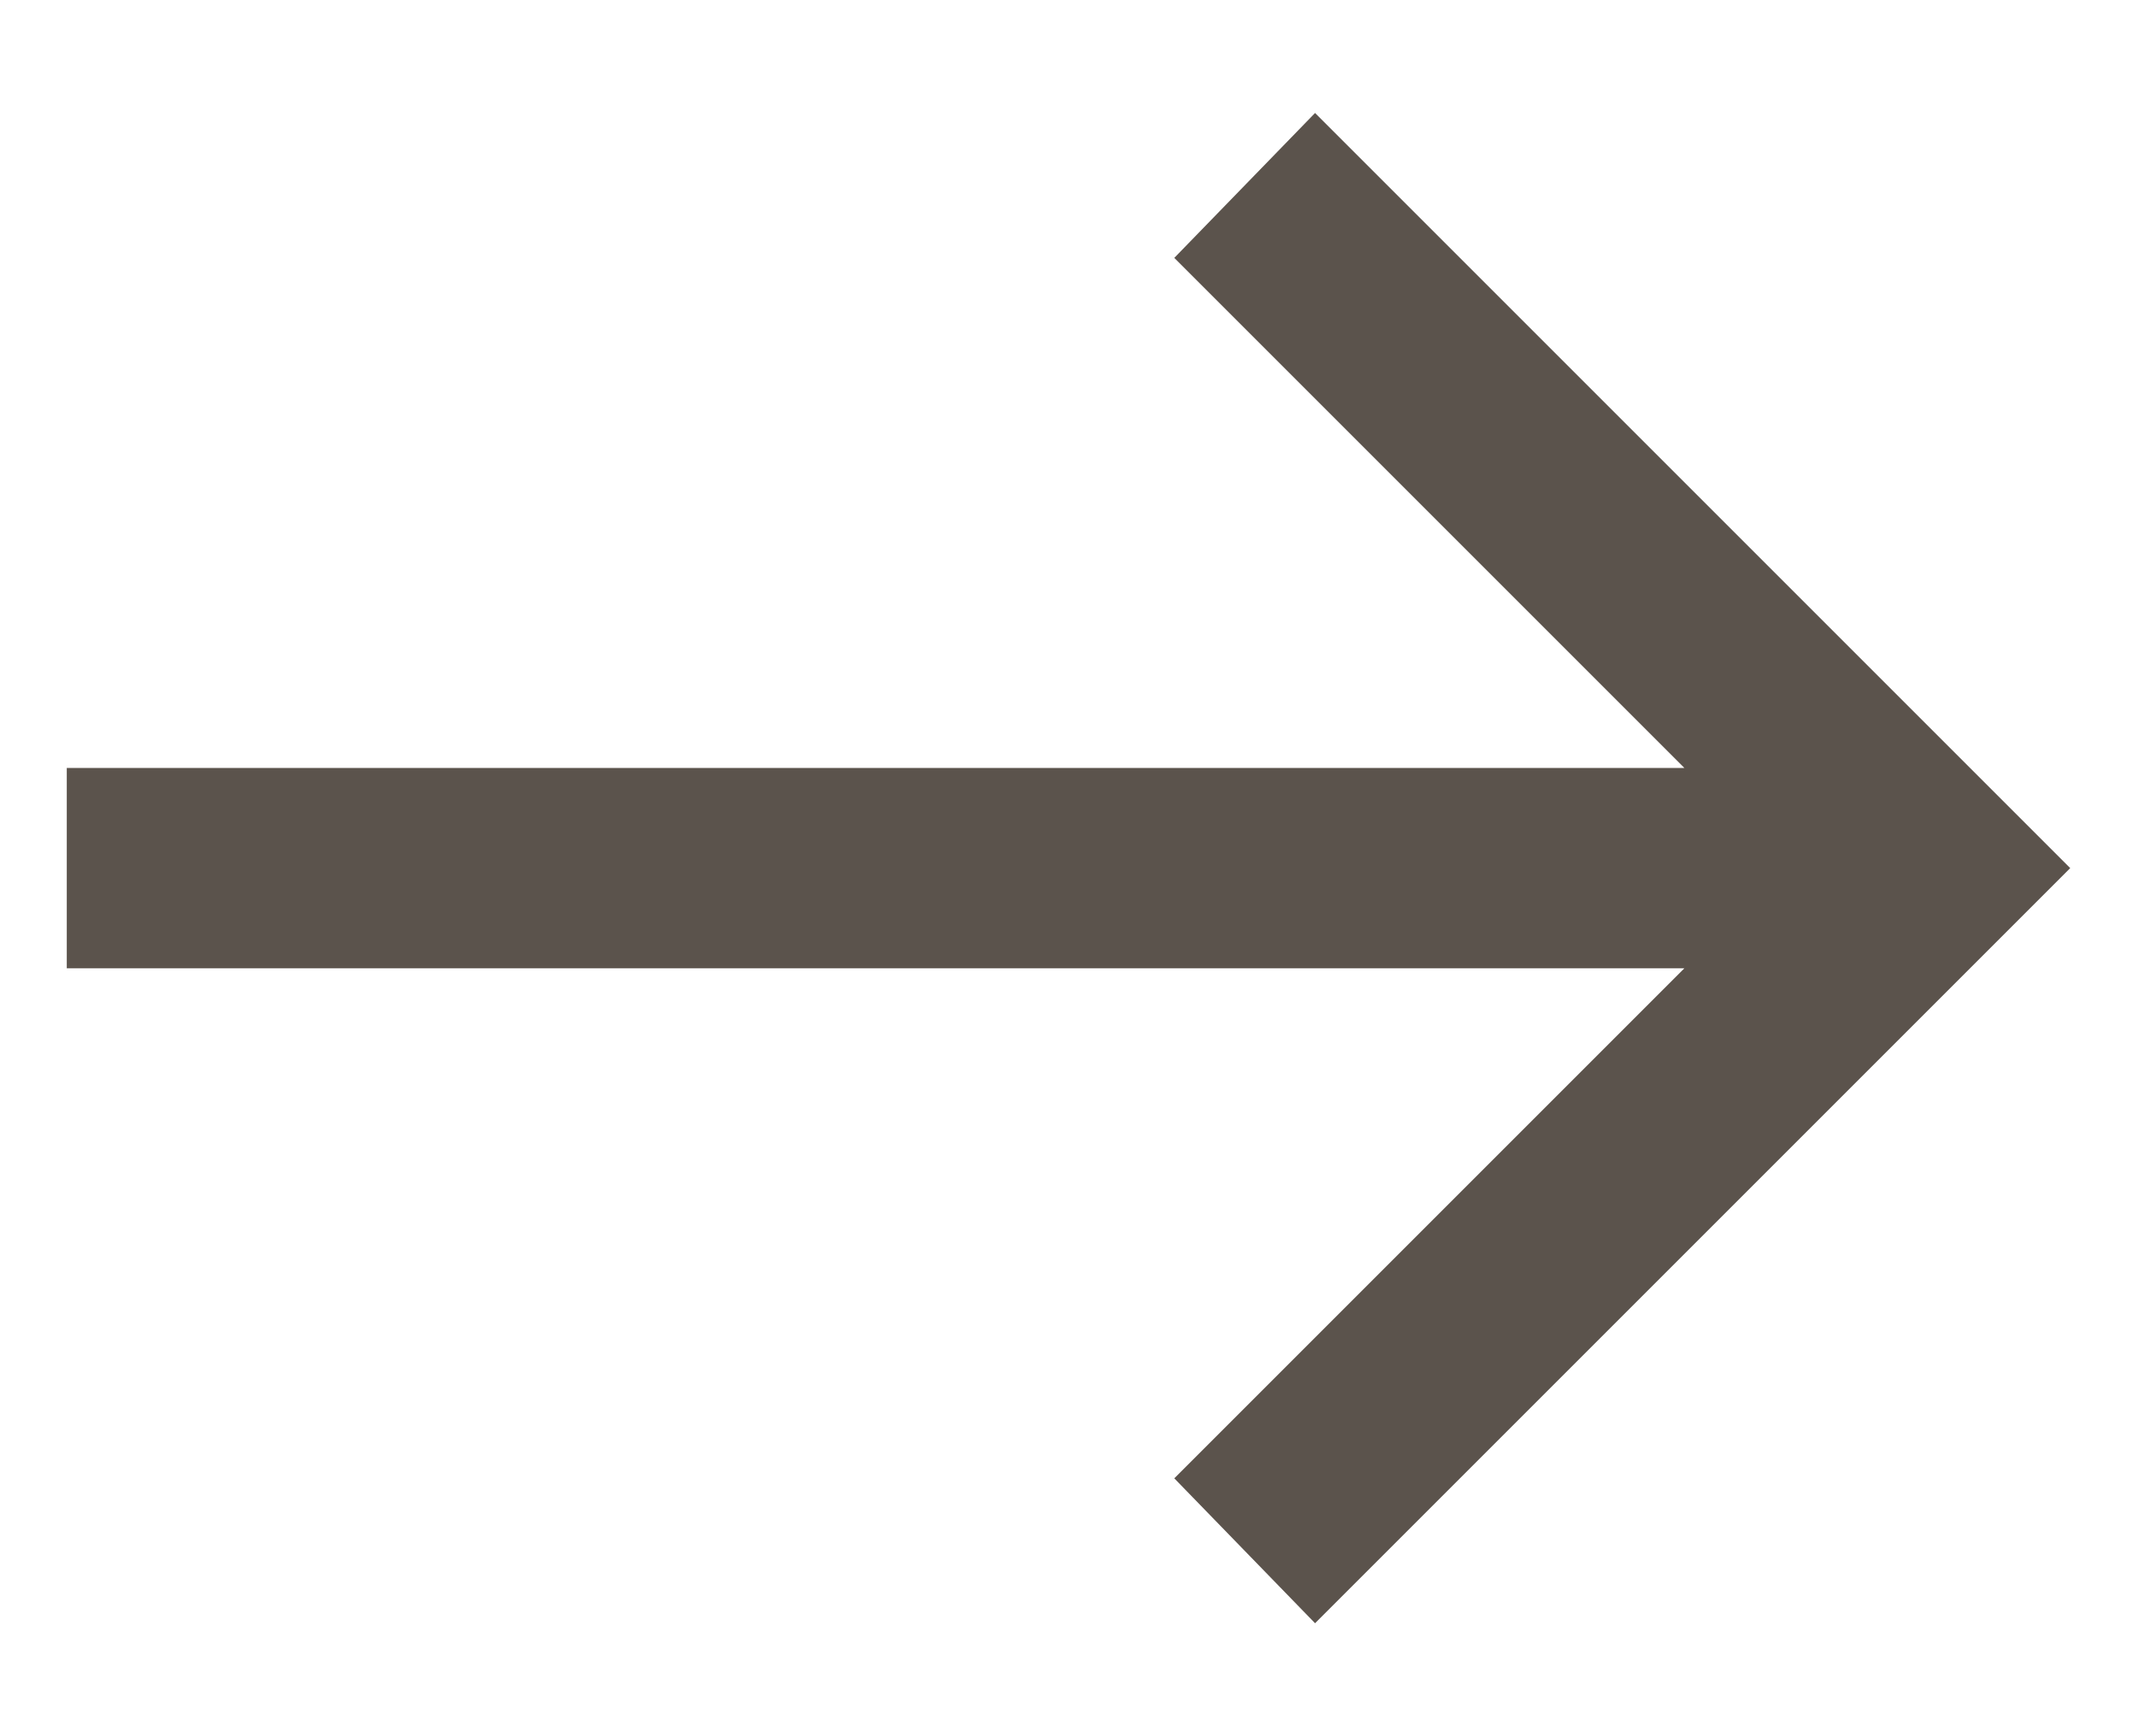 <svg width="16" height="13" viewBox="0 0 16 13" fill="none" xmlns="http://www.w3.org/2000/svg">
<path d="M9.846 12.154L8.792 11.069L12.611 7.25H0.5V5.75H12.611L8.792 1.931L9.846 0.846L15.5 6.5L9.846 12.154Z" fill="#5B534C"/>
</svg>
